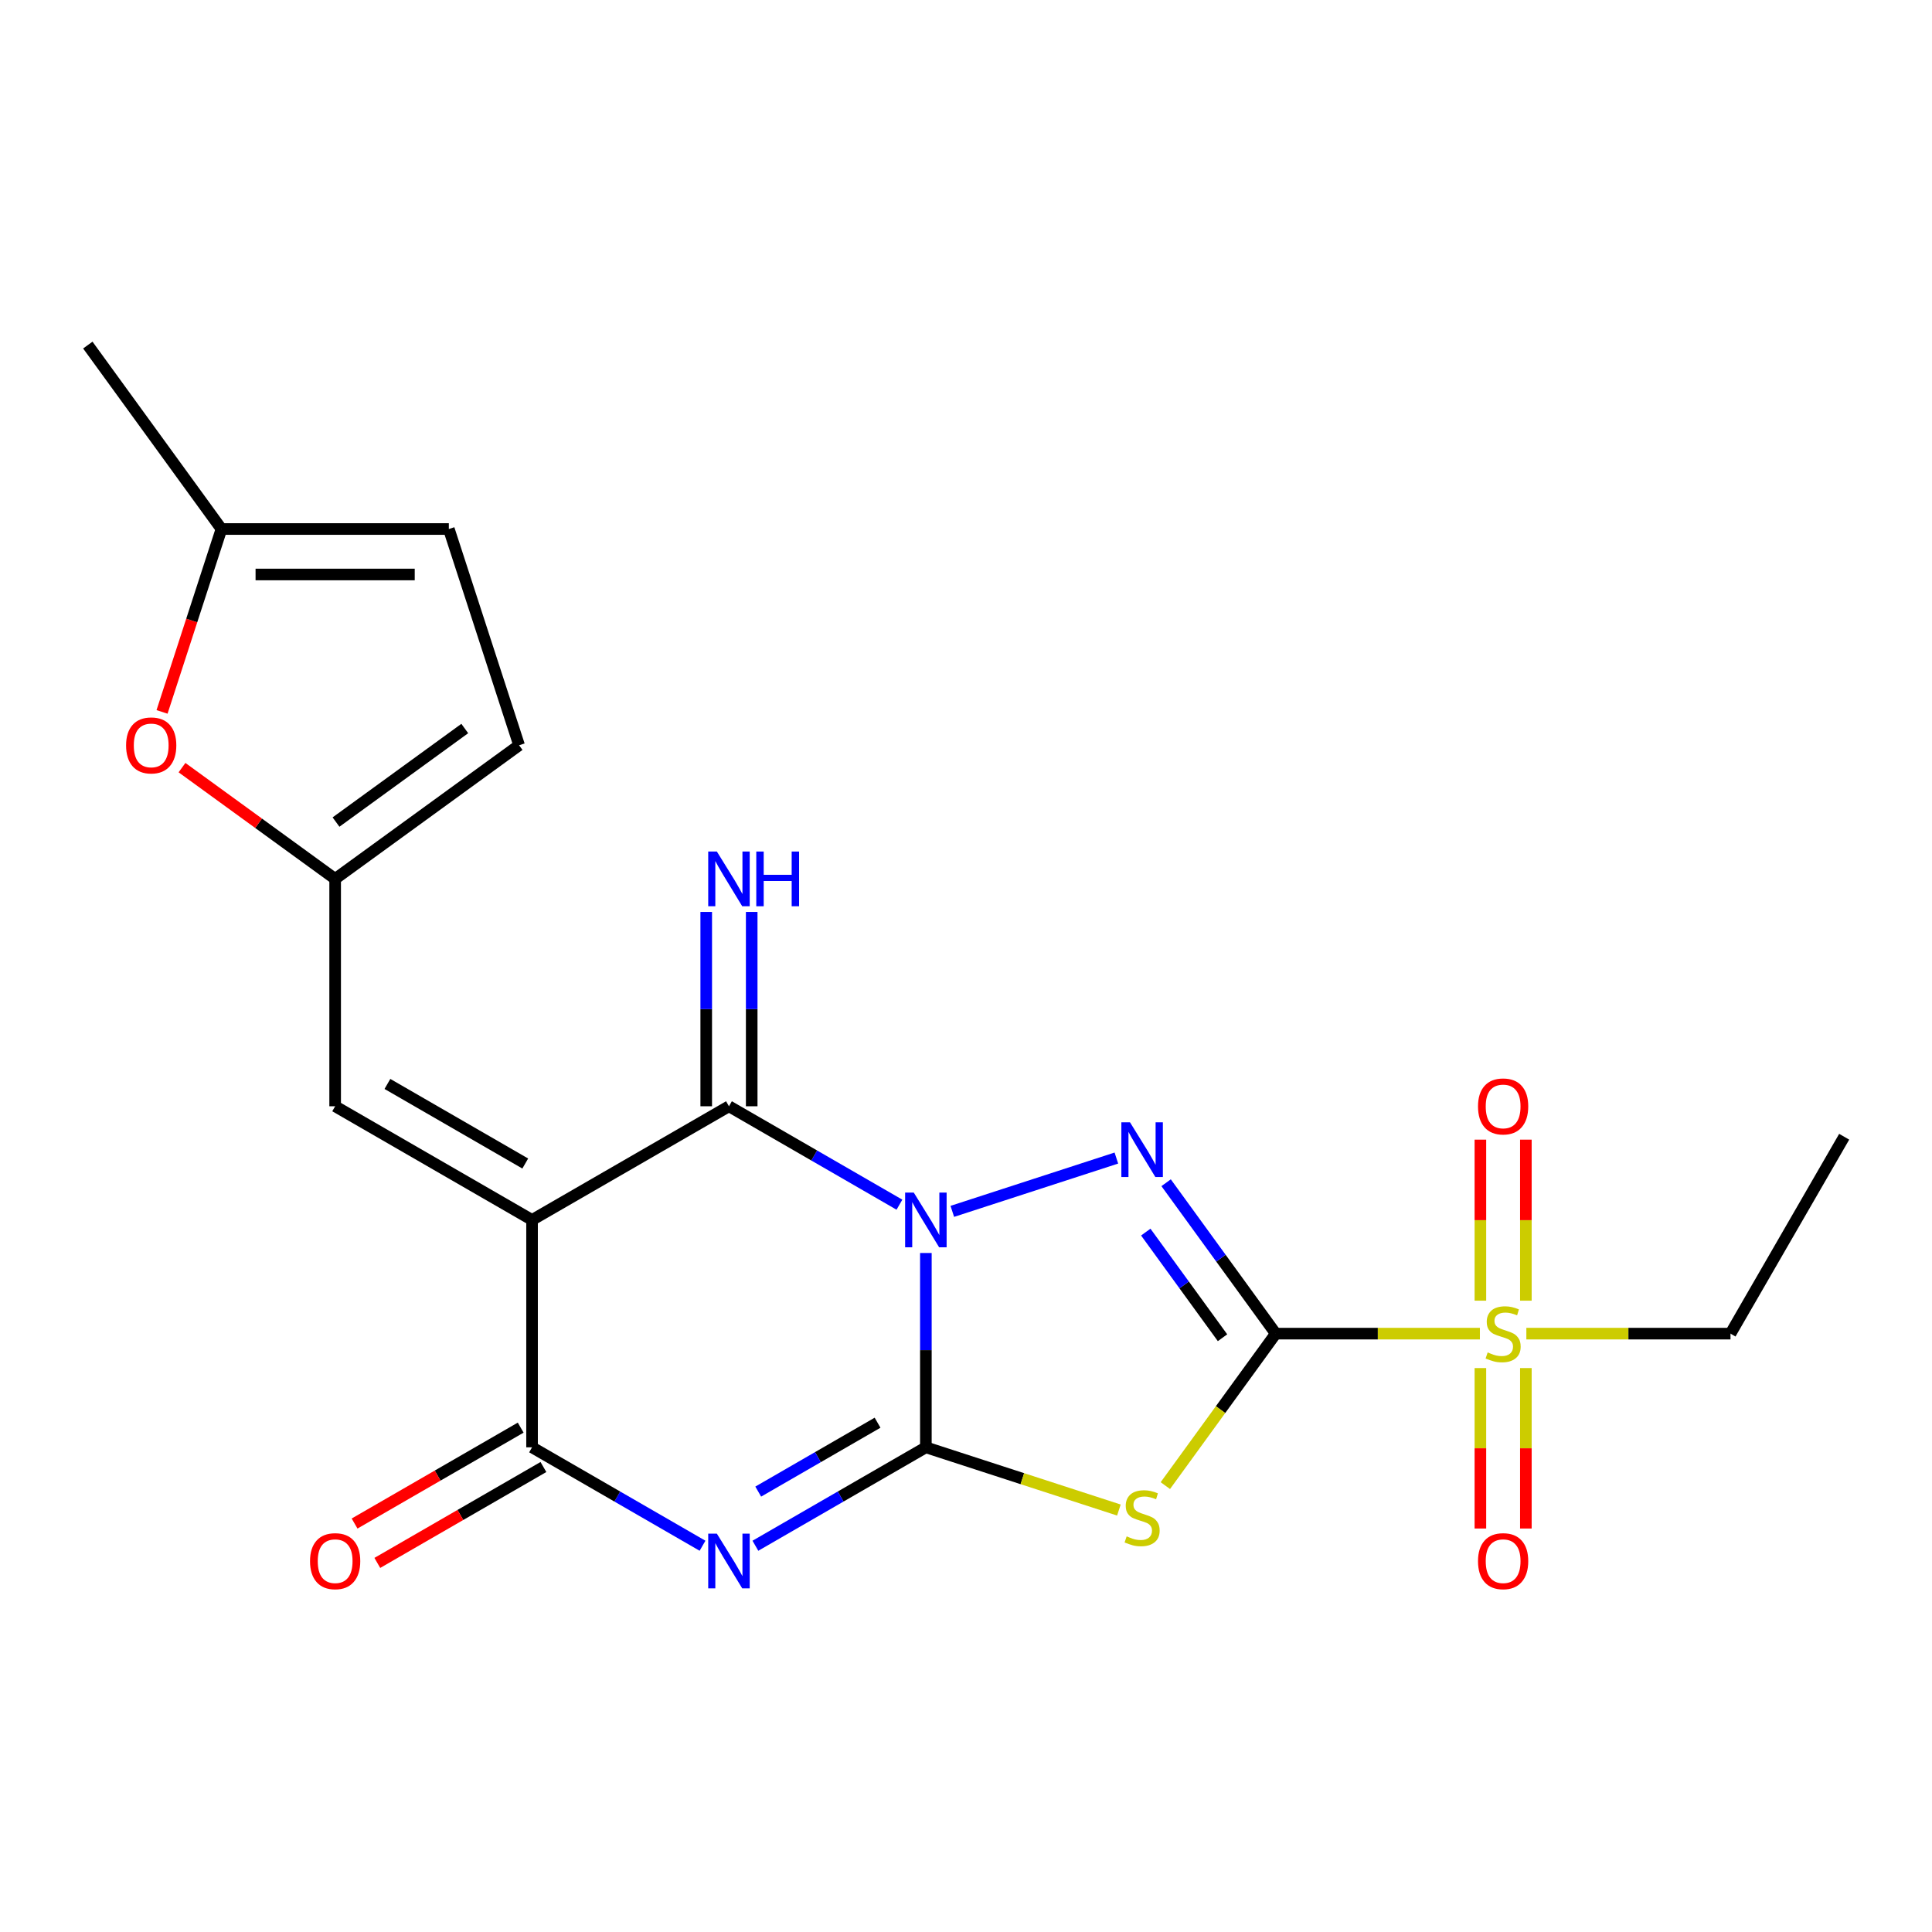 <?xml version='1.0' encoding='iso-8859-1'?>
<svg version='1.1' baseProfile='full'
              xmlns='http://www.w3.org/2000/svg'
                      xmlns:rdkit='http://www.rdkit.org/xml'
                      xmlns:xlink='http://www.w3.org/1999/xlink'
                  xml:space='preserve'
width='1000px' height='1000px' viewBox='0 0 1000 1000'>
<!-- END OF HEADER -->
<rect style='opacity:1.0;fill:#FFFFFF;stroke:none' width='1000' height='1000' x='0' y='0'> </rect>
<path class='bond-0' d='M 479.23,648.548 L 479.23,698.84' style='fill:none;fill-rule:evenodd;stroke:#0000FF;stroke-width:6px;stroke-linecap:butt;stroke-linejoin:miter;stroke-opacity:1' />
<path class='bond-0' d='M 479.23,698.84 L 479.23,749.132' style='fill:none;fill-rule:evenodd;stroke:#000000;stroke-width:6px;stroke-linecap:butt;stroke-linejoin:miter;stroke-opacity:1' />
<path class='bond-2' d='M 492.912,627.001 L 577.833,599.408' style='fill:none;fill-rule:evenodd;stroke:#0000FF;stroke-width:6px;stroke-linecap:butt;stroke-linejoin:miter;stroke-opacity:1' />
<path class='bond-6' d='M 465.547,623.547 L 421.429,598.075' style='fill:none;fill-rule:evenodd;stroke:#0000FF;stroke-width:6px;stroke-linecap:butt;stroke-linejoin:miter;stroke-opacity:1' />
<path class='bond-6' d='M 421.429,598.075 L 377.31,572.603' style='fill:none;fill-rule:evenodd;stroke:#000000;stroke-width:6px;stroke-linecap:butt;stroke-linejoin:miter;stroke-opacity:1' />
<path class='bond-3' d='M 479.23,749.132 L 435.111,774.604' style='fill:none;fill-rule:evenodd;stroke:#000000;stroke-width:6px;stroke-linecap:butt;stroke-linejoin:miter;stroke-opacity:1' />
<path class='bond-3' d='M 435.111,774.604 L 390.992,800.076' style='fill:none;fill-rule:evenodd;stroke:#0000FF;stroke-width:6px;stroke-linecap:butt;stroke-linejoin:miter;stroke-opacity:1' />
<path class='bond-3' d='M 454.225,736.39 L 423.342,754.22' style='fill:none;fill-rule:evenodd;stroke:#000000;stroke-width:6px;stroke-linecap:butt;stroke-linejoin:miter;stroke-opacity:1' />
<path class='bond-3' d='M 423.342,754.22 L 392.459,772.051' style='fill:none;fill-rule:evenodd;stroke:#0000FF;stroke-width:6px;stroke-linecap:butt;stroke-linejoin:miter;stroke-opacity:1' />
<path class='bond-5' d='M 479.23,749.132 L 529.182,765.363' style='fill:none;fill-rule:evenodd;stroke:#000000;stroke-width:6px;stroke-linecap:butt;stroke-linejoin:miter;stroke-opacity:1' />
<path class='bond-5' d='M 529.182,765.363 L 579.134,781.593' style='fill:none;fill-rule:evenodd;stroke:#CCCC00;stroke-width:6px;stroke-linecap:butt;stroke-linejoin:miter;stroke-opacity:1' />
<path class='bond-1' d='M 660.33,690.289 L 631.956,651.235' style='fill:none;fill-rule:evenodd;stroke:#000000;stroke-width:6px;stroke-linecap:butt;stroke-linejoin:miter;stroke-opacity:1' />
<path class='bond-1' d='M 631.956,651.235 L 603.581,612.181' style='fill:none;fill-rule:evenodd;stroke:#0000FF;stroke-width:6px;stroke-linecap:butt;stroke-linejoin:miter;stroke-opacity:1' />
<path class='bond-1' d='M 632.776,692.408 L 612.914,665.07' style='fill:none;fill-rule:evenodd;stroke:#000000;stroke-width:6px;stroke-linecap:butt;stroke-linejoin:miter;stroke-opacity:1' />
<path class='bond-1' d='M 612.914,665.07 L 593.051,637.732' style='fill:none;fill-rule:evenodd;stroke:#0000FF;stroke-width:6px;stroke-linecap:butt;stroke-linejoin:miter;stroke-opacity:1' />
<path class='bond-8' d='M 660.33,690.289 L 713.162,690.289' style='fill:none;fill-rule:evenodd;stroke:#000000;stroke-width:6px;stroke-linecap:butt;stroke-linejoin:miter;stroke-opacity:1' />
<path class='bond-8' d='M 713.162,690.289 L 765.994,690.289' style='fill:none;fill-rule:evenodd;stroke:#CCCC00;stroke-width:6px;stroke-linecap:butt;stroke-linejoin:miter;stroke-opacity:1' />
<path class='bond-22' d='M 660.33,690.289 L 631.754,729.621' style='fill:none;fill-rule:evenodd;stroke:#000000;stroke-width:6px;stroke-linecap:butt;stroke-linejoin:miter;stroke-opacity:1' />
<path class='bond-22' d='M 631.754,729.621 L 603.178,768.952' style='fill:none;fill-rule:evenodd;stroke:#CCCC00;stroke-width:6px;stroke-linecap:butt;stroke-linejoin:miter;stroke-opacity:1' />
<path class='bond-23' d='M 363.628,800.076 L 319.51,774.604' style='fill:none;fill-rule:evenodd;stroke:#0000FF;stroke-width:6px;stroke-linecap:butt;stroke-linejoin:miter;stroke-opacity:1' />
<path class='bond-23' d='M 319.51,774.604 L 275.391,749.132' style='fill:none;fill-rule:evenodd;stroke:#000000;stroke-width:6px;stroke-linecap:butt;stroke-linejoin:miter;stroke-opacity:1' />
<path class='bond-4' d='M 275.391,631.446 L 377.31,572.603' style='fill:none;fill-rule:evenodd;stroke:#000000;stroke-width:6px;stroke-linecap:butt;stroke-linejoin:miter;stroke-opacity:1' />
<path class='bond-7' d='M 275.391,631.446 L 275.391,749.132' style='fill:none;fill-rule:evenodd;stroke:#000000;stroke-width:6px;stroke-linecap:butt;stroke-linejoin:miter;stroke-opacity:1' />
<path class='bond-9' d='M 275.391,631.446 L 173.472,572.603' style='fill:none;fill-rule:evenodd;stroke:#000000;stroke-width:6px;stroke-linecap:butt;stroke-linejoin:miter;stroke-opacity:1' />
<path class='bond-9' d='M 271.872,602.236 L 200.528,561.046' style='fill:none;fill-rule:evenodd;stroke:#000000;stroke-width:6px;stroke-linecap:butt;stroke-linejoin:miter;stroke-opacity:1' />
<path class='bond-12' d='M 389.079,572.603 L 389.079,522.311' style='fill:none;fill-rule:evenodd;stroke:#000000;stroke-width:6px;stroke-linecap:butt;stroke-linejoin:miter;stroke-opacity:1' />
<path class='bond-12' d='M 389.079,522.311 L 389.079,472.019' style='fill:none;fill-rule:evenodd;stroke:#0000FF;stroke-width:6px;stroke-linecap:butt;stroke-linejoin:miter;stroke-opacity:1' />
<path class='bond-12' d='M 365.542,572.603 L 365.542,522.311' style='fill:none;fill-rule:evenodd;stroke:#000000;stroke-width:6px;stroke-linecap:butt;stroke-linejoin:miter;stroke-opacity:1' />
<path class='bond-12' d='M 365.542,522.311 L 365.542,472.019' style='fill:none;fill-rule:evenodd;stroke:#0000FF;stroke-width:6px;stroke-linecap:butt;stroke-linejoin:miter;stroke-opacity:1' />
<path class='bond-18' d='M 269.507,738.94 L 226.518,763.76' style='fill:none;fill-rule:evenodd;stroke:#000000;stroke-width:6px;stroke-linecap:butt;stroke-linejoin:miter;stroke-opacity:1' />
<path class='bond-18' d='M 226.518,763.76 L 183.53,788.579' style='fill:none;fill-rule:evenodd;stroke:#FF0000;stroke-width:6px;stroke-linecap:butt;stroke-linejoin:miter;stroke-opacity:1' />
<path class='bond-18' d='M 281.275,759.324 L 238.287,784.144' style='fill:none;fill-rule:evenodd;stroke:#000000;stroke-width:6px;stroke-linecap:butt;stroke-linejoin:miter;stroke-opacity:1' />
<path class='bond-18' d='M 238.287,784.144 L 195.298,808.963' style='fill:none;fill-rule:evenodd;stroke:#FF0000;stroke-width:6px;stroke-linecap:butt;stroke-linejoin:miter;stroke-opacity:1' />
<path class='bond-16' d='M 789.785,673.227 L 789.785,631.553' style='fill:none;fill-rule:evenodd;stroke:#CCCC00;stroke-width:6px;stroke-linecap:butt;stroke-linejoin:miter;stroke-opacity:1' />
<path class='bond-16' d='M 789.785,631.553 L 789.785,589.879' style='fill:none;fill-rule:evenodd;stroke:#FF0000;stroke-width:6px;stroke-linecap:butt;stroke-linejoin:miter;stroke-opacity:1' />
<path class='bond-16' d='M 766.248,673.227 L 766.248,631.553' style='fill:none;fill-rule:evenodd;stroke:#CCCC00;stroke-width:6px;stroke-linecap:butt;stroke-linejoin:miter;stroke-opacity:1' />
<path class='bond-16' d='M 766.248,631.553 L 766.248,589.879' style='fill:none;fill-rule:evenodd;stroke:#FF0000;stroke-width:6px;stroke-linecap:butt;stroke-linejoin:miter;stroke-opacity:1' />
<path class='bond-17' d='M 766.248,708.111 L 766.248,749.635' style='fill:none;fill-rule:evenodd;stroke:#CCCC00;stroke-width:6px;stroke-linecap:butt;stroke-linejoin:miter;stroke-opacity:1' />
<path class='bond-17' d='M 766.248,749.635 L 766.248,791.159' style='fill:none;fill-rule:evenodd;stroke:#FF0000;stroke-width:6px;stroke-linecap:butt;stroke-linejoin:miter;stroke-opacity:1' />
<path class='bond-17' d='M 789.785,708.111 L 789.785,749.635' style='fill:none;fill-rule:evenodd;stroke:#CCCC00;stroke-width:6px;stroke-linecap:butt;stroke-linejoin:miter;stroke-opacity:1' />
<path class='bond-17' d='M 789.785,749.635 L 789.785,791.159' style='fill:none;fill-rule:evenodd;stroke:#FF0000;stroke-width:6px;stroke-linecap:butt;stroke-linejoin:miter;stroke-opacity:1' />
<path class='bond-19' d='M 790.038,690.289 L 842.87,690.289' style='fill:none;fill-rule:evenodd;stroke:#CCCC00;stroke-width:6px;stroke-linecap:butt;stroke-linejoin:miter;stroke-opacity:1' />
<path class='bond-19' d='M 842.87,690.289 L 895.702,690.289' style='fill:none;fill-rule:evenodd;stroke:#000000;stroke-width:6px;stroke-linecap:butt;stroke-linejoin:miter;stroke-opacity:1' />
<path class='bond-10' d='M 173.472,572.603 L 173.472,454.917' style='fill:none;fill-rule:evenodd;stroke:#000000;stroke-width:6px;stroke-linecap:butt;stroke-linejoin:miter;stroke-opacity:1' />
<path class='bond-11' d='M 173.472,454.917 L 133.838,426.121' style='fill:none;fill-rule:evenodd;stroke:#000000;stroke-width:6px;stroke-linecap:butt;stroke-linejoin:miter;stroke-opacity:1' />
<path class='bond-11' d='M 133.838,426.121 L 94.204,397.325' style='fill:none;fill-rule:evenodd;stroke:#FF0000;stroke-width:6px;stroke-linecap:butt;stroke-linejoin:miter;stroke-opacity:1' />
<path class='bond-13' d='M 173.472,454.917 L 268.682,385.743' style='fill:none;fill-rule:evenodd;stroke:#000000;stroke-width:6px;stroke-linecap:butt;stroke-linejoin:miter;stroke-opacity:1' />
<path class='bond-13' d='M 173.919,425.499 L 240.566,377.077' style='fill:none;fill-rule:evenodd;stroke:#000000;stroke-width:6px;stroke-linecap:butt;stroke-linejoin:miter;stroke-opacity:1' />
<path class='bond-14' d='M 83.871,368.481 L 99.25,321.149' style='fill:none;fill-rule:evenodd;stroke:#FF0000;stroke-width:6px;stroke-linecap:butt;stroke-linejoin:miter;stroke-opacity:1' />
<path class='bond-14' d='M 99.25,321.149 L 114.629,273.816' style='fill:none;fill-rule:evenodd;stroke:#000000;stroke-width:6px;stroke-linecap:butt;stroke-linejoin:miter;stroke-opacity:1' />
<path class='bond-15' d='M 268.682,385.743 L 232.315,273.816' style='fill:none;fill-rule:evenodd;stroke:#000000;stroke-width:6px;stroke-linecap:butt;stroke-linejoin:miter;stroke-opacity:1' />
<path class='bond-20' d='M 114.629,273.816 L 45.455,178.606' style='fill:none;fill-rule:evenodd;stroke:#000000;stroke-width:6px;stroke-linecap:butt;stroke-linejoin:miter;stroke-opacity:1' />
<path class='bond-24' d='M 114.629,273.816 L 232.315,273.816' style='fill:none;fill-rule:evenodd;stroke:#000000;stroke-width:6px;stroke-linecap:butt;stroke-linejoin:miter;stroke-opacity:1' />
<path class='bond-24' d='M 132.282,297.354 L 214.662,297.354' style='fill:none;fill-rule:evenodd;stroke:#000000;stroke-width:6px;stroke-linecap:butt;stroke-linejoin:miter;stroke-opacity:1' />
<path class='bond-21' d='M 895.702,690.289 L 954.545,588.37' style='fill:none;fill-rule:evenodd;stroke:#000000;stroke-width:6px;stroke-linecap:butt;stroke-linejoin:miter;stroke-opacity:1' />
<path  class='atom-0' d='M 472.97 617.286
L 482.25 632.286
Q 483.17 633.766, 484.65 636.446
Q 486.13 639.126, 486.21 639.286
L 486.21 617.286
L 489.97 617.286
L 489.97 645.606
L 486.09 645.606
L 476.13 629.206
Q 474.97 627.286, 473.73 625.086
Q 472.53 622.886, 472.17 622.206
L 472.17 645.606
L 468.49 645.606
L 468.49 617.286
L 472.97 617.286
' fill='#0000FF'/>
<path  class='atom-3' d='M 584.896 580.919
L 594.176 595.919
Q 595.096 597.399, 596.576 600.079
Q 598.056 602.759, 598.136 602.919
L 598.136 580.919
L 601.896 580.919
L 601.896 609.239
L 598.016 609.239
L 588.056 592.839
Q 586.896 590.919, 585.656 588.719
Q 584.456 586.519, 584.096 585.839
L 584.096 609.239
L 580.416 609.239
L 580.416 580.919
L 584.896 580.919
' fill='#0000FF'/>
<path  class='atom-4' d='M 371.05 793.815
L 380.33 808.815
Q 381.25 810.295, 382.73 812.975
Q 384.21 815.655, 384.29 815.815
L 384.29 793.815
L 388.05 793.815
L 388.05 822.135
L 384.17 822.135
L 374.21 805.735
Q 373.05 803.815, 371.81 801.615
Q 370.61 799.415, 370.25 798.735
L 370.25 822.135
L 366.57 822.135
L 366.57 793.815
L 371.05 793.815
' fill='#0000FF'/>
<path  class='atom-6' d='M 583.156 795.219
Q 583.476 795.339, 584.796 795.899
Q 586.116 796.459, 587.556 796.819
Q 589.036 797.139, 590.476 797.139
Q 593.156 797.139, 594.716 795.859
Q 596.276 794.539, 596.276 792.259
Q 596.276 790.699, 595.476 789.739
Q 594.716 788.779, 593.516 788.259
Q 592.316 787.739, 590.316 787.139
Q 587.796 786.379, 586.276 785.659
Q 584.796 784.939, 583.716 783.419
Q 582.676 781.899, 582.676 779.339
Q 582.676 775.779, 585.076 773.579
Q 587.516 771.379, 592.316 771.379
Q 595.596 771.379, 599.316 772.939
L 598.396 776.019
Q 594.996 774.619, 592.436 774.619
Q 589.676 774.619, 588.156 775.779
Q 586.636 776.899, 586.676 778.859
Q 586.676 780.379, 587.436 781.299
Q 588.236 782.219, 589.356 782.739
Q 590.516 783.259, 592.436 783.859
Q 594.996 784.659, 596.516 785.459
Q 598.036 786.259, 599.116 787.899
Q 600.236 789.499, 600.236 792.259
Q 600.236 796.179, 597.596 798.299
Q 594.996 800.379, 590.636 800.379
Q 588.116 800.379, 586.196 799.819
Q 584.316 799.299, 582.076 798.379
L 583.156 795.219
' fill='#CCCC00'/>
<path  class='atom-9' d='M 770.016 700.009
Q 770.336 700.129, 771.656 700.689
Q 772.976 701.249, 774.416 701.609
Q 775.896 701.929, 777.336 701.929
Q 780.016 701.929, 781.576 700.649
Q 783.136 699.329, 783.136 697.049
Q 783.136 695.489, 782.336 694.529
Q 781.576 693.569, 780.376 693.049
Q 779.176 692.529, 777.176 691.929
Q 774.656 691.169, 773.136 690.449
Q 771.656 689.729, 770.576 688.209
Q 769.536 686.689, 769.536 684.129
Q 769.536 680.569, 771.936 678.369
Q 774.376 676.169, 779.176 676.169
Q 782.456 676.169, 786.176 677.729
L 785.256 680.809
Q 781.856 679.409, 779.296 679.409
Q 776.536 679.409, 775.016 680.569
Q 773.496 681.689, 773.536 683.649
Q 773.536 685.169, 774.296 686.089
Q 775.096 687.009, 776.216 687.529
Q 777.376 688.049, 779.296 688.649
Q 781.856 689.449, 783.376 690.249
Q 784.896 691.049, 785.976 692.689
Q 787.096 694.289, 787.096 697.049
Q 787.096 700.969, 784.456 703.089
Q 781.856 705.169, 777.496 705.169
Q 774.976 705.169, 773.056 704.609
Q 771.176 704.089, 768.936 703.169
L 770.016 700.009
' fill='#CCCC00'/>
<path  class='atom-12' d='M 65.262 385.823
Q 65.262 379.023, 68.622 375.223
Q 71.982 371.423, 78.262 371.423
Q 84.542 371.423, 87.902 375.223
Q 91.262 379.023, 91.262 385.823
Q 91.262 392.703, 87.862 396.623
Q 84.462 400.503, 78.262 400.503
Q 72.022 400.503, 68.622 396.623
Q 65.262 392.743, 65.262 385.823
M 78.262 397.303
Q 82.582 397.303, 84.902 394.423
Q 87.262 391.503, 87.262 385.823
Q 87.262 380.263, 84.902 377.463
Q 82.582 374.623, 78.262 374.623
Q 73.942 374.623, 71.582 377.423
Q 69.262 380.223, 69.262 385.823
Q 69.262 391.543, 71.582 394.423
Q 73.942 397.303, 78.262 397.303
' fill='#FF0000'/>
<path  class='atom-13' d='M 371.05 440.757
L 380.33 455.757
Q 381.25 457.237, 382.73 459.917
Q 384.21 462.597, 384.29 462.757
L 384.29 440.757
L 388.05 440.757
L 388.05 469.077
L 384.17 469.077
L 374.21 452.677
Q 373.05 450.757, 371.81 448.557
Q 370.61 446.357, 370.25 445.677
L 370.25 469.077
L 366.57 469.077
L 366.57 440.757
L 371.05 440.757
' fill='#0000FF'/>
<path  class='atom-13' d='M 391.45 440.757
L 395.29 440.757
L 395.29 452.797
L 409.77 452.797
L 409.77 440.757
L 413.61 440.757
L 413.61 469.077
L 409.77 469.077
L 409.77 455.997
L 395.29 455.997
L 395.29 469.077
L 391.45 469.077
L 391.45 440.757
' fill='#0000FF'/>
<path  class='atom-17' d='M 765.016 572.683
Q 765.016 565.883, 768.376 562.083
Q 771.736 558.283, 778.016 558.283
Q 784.296 558.283, 787.656 562.083
Q 791.016 565.883, 791.016 572.683
Q 791.016 579.563, 787.616 583.483
Q 784.216 587.363, 778.016 587.363
Q 771.776 587.363, 768.376 583.483
Q 765.016 579.603, 765.016 572.683
M 778.016 584.163
Q 782.336 584.163, 784.656 581.283
Q 787.016 578.363, 787.016 572.683
Q 787.016 567.123, 784.656 564.323
Q 782.336 561.483, 778.016 561.483
Q 773.696 561.483, 771.336 564.283
Q 769.016 567.083, 769.016 572.683
Q 769.016 578.403, 771.336 581.283
Q 773.696 584.163, 778.016 584.163
' fill='#FF0000'/>
<path  class='atom-18' d='M 765.016 808.055
Q 765.016 801.255, 768.376 797.455
Q 771.736 793.655, 778.016 793.655
Q 784.296 793.655, 787.656 797.455
Q 791.016 801.255, 791.016 808.055
Q 791.016 814.935, 787.616 818.855
Q 784.216 822.735, 778.016 822.735
Q 771.776 822.735, 768.376 818.855
Q 765.016 814.975, 765.016 808.055
M 778.016 819.535
Q 782.336 819.535, 784.656 816.655
Q 787.016 813.735, 787.016 808.055
Q 787.016 802.495, 784.656 799.695
Q 782.336 796.855, 778.016 796.855
Q 773.696 796.855, 771.336 799.655
Q 769.016 802.455, 769.016 808.055
Q 769.016 813.775, 771.336 816.655
Q 773.696 819.535, 778.016 819.535
' fill='#FF0000'/>
<path  class='atom-19' d='M 160.472 808.055
Q 160.472 801.255, 163.832 797.455
Q 167.192 793.655, 173.472 793.655
Q 179.752 793.655, 183.112 797.455
Q 186.472 801.255, 186.472 808.055
Q 186.472 814.935, 183.072 818.855
Q 179.672 822.735, 173.472 822.735
Q 167.232 822.735, 163.832 818.855
Q 160.472 814.975, 160.472 808.055
M 173.472 819.535
Q 177.792 819.535, 180.112 816.655
Q 182.472 813.735, 182.472 808.055
Q 182.472 802.495, 180.112 799.695
Q 177.792 796.855, 173.472 796.855
Q 169.152 796.855, 166.792 799.655
Q 164.472 802.455, 164.472 808.055
Q 164.472 813.775, 166.792 816.655
Q 169.152 819.535, 173.472 819.535
' fill='#FF0000'/>
</svg>
